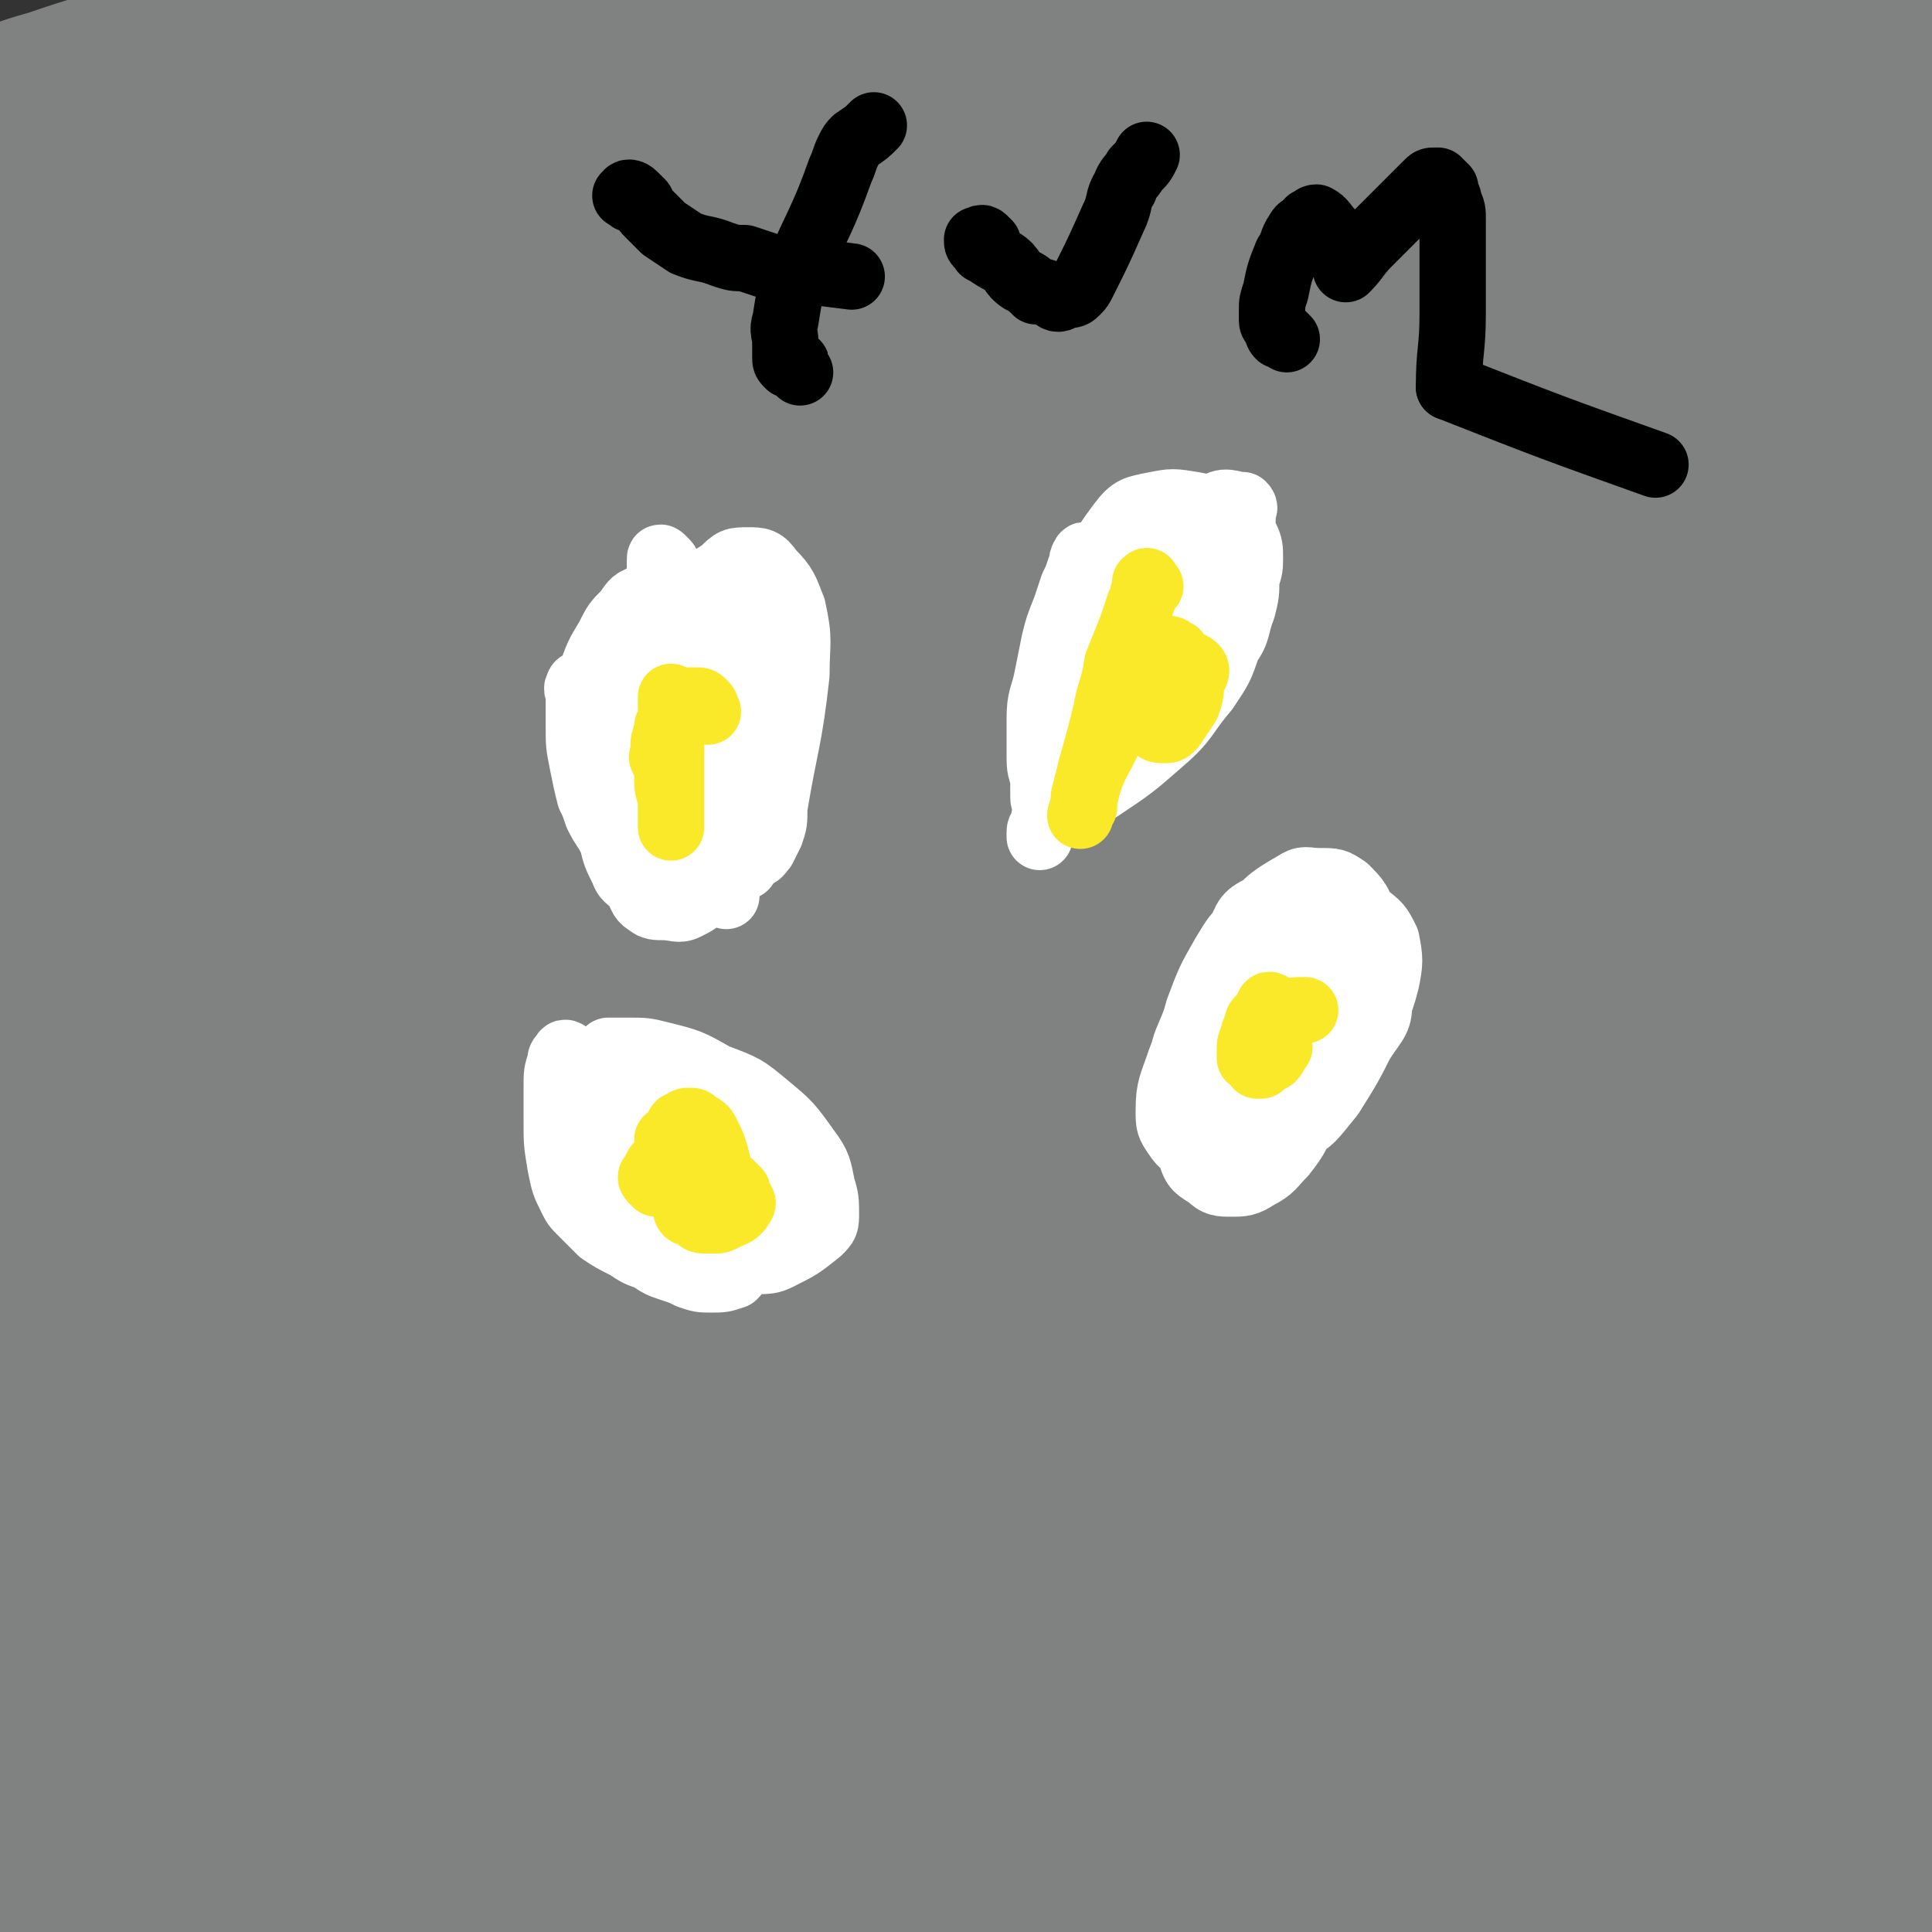 <svg viewBox='0 0 524 524' version='1.1' xmlns='http://www.w3.org/2000/svg' xmlns:xlink='http://www.w3.org/1999/xlink'><rect x="0" y="0" width="524" height="524" fill="#333333" stroke="none"/><g fill='none' stroke='#808282' stroke-width='5' stroke-linecap='round' stroke-linejoin='round'><path d='M237,132c-1,-1 -1,-1 -1,-1 -2,-1 -2,0 -4,0 -8,1 -8,0 -15,2 -15,6 -15,6 -29,15 -13,7 -13,8 -23,18 -5,4 -4,5 -8,10 -2,4 -2,4 -5,8 0,1 0,1 -1,3 -1,1 -1,1 -1,3 -1,1 0,1 0,2 0,1 0,1 0,1 0,1 0,1 0,2 0,0 0,0 0,1 0,0 0,1 1,1 0,0 1,0 1,0 2,0 2,-1 3,-1 3,-1 3,-1 5,-2 3,-1 3,0 6,-1 3,-1 3,-1 7,-2 4,-1 4,-2 8,-1 4,0 4,1 7,3 1,0 1,0 1,0 '/></g>
<g fill='none' stroke='#808282' stroke-width='60' stroke-linecap='round' stroke-linejoin='round'><path d='M215,130c-1,-1 -1,-2 -1,-1 -7,1 -7,0 -13,3 -13,6 -14,6 -25,15 -19,15 -20,15 -36,34 -17,18 -17,18 -32,39 -8,11 -6,12 -13,24 -2,4 -2,4 -5,8 -2,4 -2,3 -4,7 -1,2 -2,5 -1,5 1,0 3,-1 5,-3 13,-15 12,-16 25,-31 27,-36 26,-36 55,-71 24,-30 23,-31 50,-58 14,-15 16,-13 33,-26 10,-7 12,-9 20,-15 0,-1 -1,1 -3,2 -2,1 -2,0 -4,1 -11,5 -12,4 -23,11 -27,20 -28,19 -54,41 -29,25 -30,25 -55,53 -19,21 -18,23 -34,46 -11,15 -10,16 -20,32 0,1 1,1 1,1 1,4 -1,9 1,8 9,-4 12,-8 22,-17 27,-24 24,-27 52,-51 44,-36 45,-34 91,-68 29,-21 30,-20 60,-41 16,-11 16,-13 30,-24 1,0 1,2 0,2 -14,12 -16,11 -30,23 -37,31 -39,29 -73,63 -39,41 -37,42 -71,87 -27,36 -28,35 -51,74 -11,18 -9,19 -16,39 -4,8 -5,8 -7,17 0,1 1,3 2,2 10,-7 10,-8 20,-17 29,-28 28,-29 57,-57 51,-51 49,-53 103,-101 51,-45 53,-42 106,-84 10,-8 18,-15 20,-16 1,-2 -7,5 -14,10 -30,22 -31,20 -60,43 -57,45 -58,44 -112,93 -32,28 -31,30 -61,61 -20,21 -20,21 -39,43 0,0 -1,2 0,1 8,-7 9,-8 17,-17 28,-27 27,-28 55,-55 43,-43 41,-45 87,-85 30,-28 32,-26 65,-51 24,-17 25,-17 50,-33 7,-4 7,-4 15,-7 3,-1 4,-2 6,-2 1,0 0,2 -2,4 -15,15 -16,14 -32,29 -53,51 -54,50 -105,103 -43,46 -45,45 -84,94 -20,25 -18,28 -33,55 -1,1 0,2 1,2 6,-2 7,-2 13,-6 25,-18 25,-19 50,-39 37,-30 36,-31 72,-62 37,-31 36,-31 73,-62 20,-18 22,-21 41,-35 1,-1 1,2 0,4 -10,15 -10,15 -22,29 -36,40 -38,38 -73,78 -33,38 -34,38 -65,78 -17,22 -15,24 -30,48 -5,9 -6,9 -10,18 -1,0 0,2 1,1 7,-6 7,-8 14,-14 32,-28 32,-28 65,-55 39,-32 38,-33 79,-63 34,-24 34,-24 70,-46 14,-8 14,-8 30,-14 11,-4 12,-3 23,-5 4,-1 9,-2 8,-1 -1,1 -6,2 -12,5 -22,12 -22,12 -43,26 -38,27 -39,27 -74,57 -29,24 -28,25 -54,52 -11,12 -11,13 -20,27 -4,6 -4,6 -6,12 0,1 1,2 2,2 6,-2 6,-2 12,-6 22,-14 21,-15 42,-30 30,-23 31,-22 60,-45 32,-25 30,-27 61,-51 23,-17 25,-15 47,-32 4,-4 4,-5 7,-9 1,-3 1,-4 3,-6 1,-2 4,-5 3,-4 -8,8 -12,11 -23,22 -27,28 -29,27 -54,57 -26,30 -26,30 -49,62 -22,32 -20,33 -40,66 -2,2 -2,2 -3,5 -1,1 0,1 -1,2 0,2 -1,2 -1,3 0,1 0,2 0,2 0,-1 0,-2 0,-4 0,-26 0,-26 1,-51 1,-38 4,-38 1,-75 -2,-29 -2,-30 -12,-58 -8,-24 -10,-24 -24,-45 -9,-14 -10,-13 -22,-24 -14,-14 -13,-15 -29,-26 -23,-17 -23,-19 -48,-31 -19,-8 -20,-7 -40,-9 -21,-3 -21,-3 -42,-1 -20,2 -20,3 -39,8 -20,5 -20,5 -40,11 -18,7 -18,7 -36,14 -3,1 -3,2 -7,3 -1,1 -3,2 -3,1 0,-1 1,-2 3,-4 14,-16 15,-15 29,-31 20,-23 19,-23 38,-47 23,-27 23,-27 45,-55 17,-21 19,-20 34,-43 11,-17 9,-19 17,-37 3,-5 3,-5 6,-10 0,-2 1,-5 0,-4 -4,4 -5,7 -10,15 -15,22 -16,22 -31,44 -21,29 -22,28 -41,58 -17,25 -18,24 -31,51 -8,19 -7,19 -12,39 -3,15 -6,16 -4,30 2,11 4,12 11,20 8,10 8,11 19,17 12,6 14,8 27,7 19,-2 21,-2 37,-13 31,-23 29,-27 56,-56 32,-34 32,-35 61,-72 26,-32 28,-31 49,-66 14,-23 13,-24 21,-50 3,-10 4,-15 0,-22 -4,-6 -9,-7 -17,-5 -19,3 -21,3 -38,14 -32,20 -30,24 -60,47 -32,25 -33,25 -65,50 -24,19 -24,18 -48,37 -17,14 -16,15 -33,29 -8,6 -8,6 -16,12 -2,2 -4,2 -4,4 0,0 2,0 3,-1 14,-7 14,-8 27,-16 29,-15 29,-16 58,-31 32,-16 33,-16 65,-32 29,-15 30,-12 57,-30 27,-17 28,-19 51,-41 4,-4 7,-6 5,-12 -4,-11 -5,-19 -16,-20 -31,-2 -36,3 -68,15 -45,15 -43,20 -88,38 -39,16 -40,16 -80,31 -23,8 -24,6 -47,14 -7,2 -7,2 -14,5 -1,0 -1,0 -2,1 0,0 -1,1 0,1 6,3 7,2 14,4 18,6 18,8 36,12 33,6 34,6 68,9 34,3 35,3 70,1 31,-2 31,-4 63,-11 25,-5 26,-3 51,-12 11,-4 12,-5 21,-13 7,-6 8,-7 11,-15 2,-7 3,-10 -1,-16 -6,-8 -8,-12 -18,-12 -33,-1 -36,-1 -69,8 -35,10 -35,12 -69,29 -26,13 -28,12 -50,31 -15,12 -14,14 -23,30 -8,14 -9,15 -11,30 -2,12 -1,14 4,26 4,11 4,15 14,19 13,6 17,4 33,1 26,-4 27,-3 50,-15 33,-17 32,-20 61,-43 26,-22 28,-21 51,-46 18,-20 19,-21 29,-45 7,-16 9,-21 4,-35 -4,-11 -10,-17 -22,-15 -27,3 -29,11 -56,25 -35,18 -35,17 -68,38 -31,19 -31,19 -60,42 -23,19 -22,20 -43,40 -11,11 -11,11 -21,22 -4,5 -3,5 -6,11 -2,4 -2,4 -4,8 -1,5 -1,5 -1,9 -1,8 -1,8 -1,16 0,3 1,5 1,5 1,1 1,-1 1,-3 0,-7 0,-8 -2,-15 -3,-15 -2,-16 -10,-29 -11,-20 -13,-19 -27,-37 -9,-12 -9,-11 -17,-24 -4,-5 -3,-6 -5,-12 -1,-2 0,-2 -1,-4 -1,-2 -1,-2 -2,-4 0,-1 0,-3 0,-3 0,0 -1,2 -1,4 0,12 -1,13 1,25 3,24 3,24 10,47 12,36 15,35 27,71 10,34 9,34 18,68 8,31 9,31 16,62 5,21 4,21 8,42 2,13 2,13 4,26 1,5 1,5 2,10 0,2 0,3 0,4 1,1 2,2 2,2 -1,-6 -2,-8 -2,-15 -2,-28 -2,-28 -3,-55 -1,-42 -1,-42 -3,-83 -1,-31 0,-31 -3,-63 -2,-20 -2,-20 -6,-39 -3,-14 -4,-13 -7,-27 -2,-10 -2,-10 -4,-21 -1,-8 -1,-8 -1,-17 0,-7 1,-7 2,-14 0,-4 0,-4 1,-8 1,-1 2,-3 2,-2 -1,2 -2,3 -2,7 -2,29 -2,29 -4,58 -3,40 -3,40 -5,81 -2,37 -1,37 -2,75 -1,33 -2,33 -1,66 0,26 0,26 2,53 2,25 2,25 5,49 2,22 2,22 5,44 2,16 3,15 5,31 0,8 0,8 0,16 0,2 0,3 -1,4 0,0 -2,0 -2,-1 -5,-9 -5,-10 -8,-20 -6,-24 -7,-24 -11,-49 -5,-32 -5,-32 -7,-64 -2,-29 0,-29 0,-57 0,-23 -1,-24 0,-46 1,-25 2,-25 6,-50 3,-28 3,-28 8,-55 4,-26 5,-26 10,-52 2,-6 2,-6 3,-13 1,-9 1,-9 1,-18 0,-3 0,-8 -1,-6 -3,6 -4,10 -6,22 -5,31 -4,31 -8,63 -5,40 -4,40 -10,80 -4,34 -5,34 -10,68 -3,30 -3,30 -6,59 -2,18 -2,18 -5,35 -1,11 -1,12 -3,23 0,2 -1,2 -1,4 0,1 0,2 0,1 -1,-1 -1,-2 -2,-4 -4,-16 -4,-16 -7,-33 -4,-30 -5,-30 -6,-61 -3,-37 -2,-37 -2,-74 0,-31 -1,-31 1,-62 1,-21 1,-21 5,-41 3,-16 4,-16 9,-31 0,-1 1,-1 2,-2 1,-3 0,-3 2,-6 1,-3 1,-3 3,-5 2,-2 4,-5 6,-3 6,8 7,11 10,24 7,33 6,33 9,68 5,41 4,41 6,83 2,38 2,38 4,77 2,34 1,34 5,68 3,26 3,26 9,51 4,17 5,17 11,33 2,2 2,2 5,3 15,4 15,9 30,7 27,-3 28,-5 54,-17 34,-16 33,-18 65,-38 41,-26 40,-27 80,-56 37,-26 36,-27 73,-53 22,-14 23,-13 45,-27 5,-3 5,-3 9,-6 2,-2 2,-2 4,-4 2,-2 2,-1 3,-3 1,-2 2,-4 0,-4 -7,-4 -9,-4 -18,-4 -26,0 -27,-1 -52,5 -45,11 -45,12 -88,29 -43,17 -43,17 -84,38 -26,13 -26,14 -51,30 -13,8 -13,8 -26,19 -4,3 -5,4 -8,9 0,1 1,2 3,2 5,1 6,1 12,0 20,-5 20,-5 39,-12 31,-9 31,-8 61,-21 30,-13 29,-14 58,-31 21,-12 22,-12 42,-26 13,-9 14,-9 24,-21 7,-9 11,-11 11,-21 0,-8 -4,-11 -13,-16 -14,-9 -16,-11 -34,-11 -36,0 -37,2 -72,10 -35,8 -38,4 -68,21 -31,18 -29,23 -56,49 -19,17 -21,16 -36,36 -7,10 -5,12 -7,25 -1,8 -1,10 3,17 4,9 5,12 15,16 15,6 17,5 34,4 23,-2 25,0 45,-11 30,-17 31,-19 55,-44 26,-25 28,-25 46,-55 14,-23 20,-27 17,-51 -3,-25 -6,-49 -28,-48 -54,2 -68,19 -124,55 -34,22 -33,26 -55,60 -25,38 -24,40 -41,82 -3,8 -1,10 2,18 3,6 4,5 10,10 6,4 6,5 13,8 8,2 9,3 17,1 9,-1 11,0 16,-6 9,-9 8,-11 13,-22 9,-18 10,-18 15,-38 8,-29 8,-29 10,-59 2,-18 4,-23 -3,-37 -3,-6 -9,-4 -17,-4 -13,1 -14,2 -27,8 -18,7 -17,9 -35,19 -19,11 -20,11 -38,24 -10,8 -10,8 -19,18 -3,3 -3,4 -5,8 -2,4 -2,4 -3,8 -2,6 -1,6 -2,13 0,11 -2,11 0,21 3,14 4,15 11,27 8,14 9,14 20,25 11,10 12,9 24,17 13,9 12,11 27,16 19,7 20,6 41,8 23,2 23,2 46,0 27,-3 28,-3 54,-10 30,-8 30,-7 58,-19 32,-14 32,-14 62,-33 28,-18 26,-20 53,-40 21,-16 21,-16 43,-31 22,-16 23,-15 45,-31 13,-8 14,-8 25,-19 5,-4 4,-5 6,-11 4,-12 5,-12 5,-24 1,-28 3,-30 -3,-57 -6,-29 -11,-28 -22,-56 -10,-29 -12,-29 -20,-58 -8,-27 -7,-27 -11,-54 -4,-22 -4,-22 -6,-44 -2,-16 -1,-16 -3,-32 -1,-9 0,-10 -3,-19 -2,-5 -3,-5 -7,-10 -2,-2 -3,-4 -6,-3 -5,1 -6,2 -10,7 -12,15 -14,15 -22,33 -18,39 -18,40 -30,81 -16,53 -15,53 -27,108 -6,31 -5,32 -10,64 -3,17 -2,17 -4,34 -1,6 -1,6 -2,12 0,1 0,2 -1,3 -1,0 -1,0 -1,0 -3,-5 -3,-6 -5,-12 -6,-26 -8,-26 -12,-53 -7,-50 -6,-50 -9,-100 -2,-41 -1,-41 -1,-82 -1,-31 -2,-32 -1,-63 0,-7 1,-7 3,-14 1,-6 1,-6 4,-11 1,-3 2,-2 4,-4 2,-1 3,-3 4,-3 1,1 1,4 0,7 -7,26 -8,26 -16,52 -23,67 -22,68 -46,134 -25,68 -24,69 -53,135 -29,68 -28,69 -62,135 -8,15 -17,23 -21,28 -3,2 4,-7 8,-14 12,-26 12,-26 25,-51 21,-43 21,-43 43,-86 18,-37 17,-37 37,-73 13,-24 14,-23 28,-46 12,-18 11,-19 23,-37 13,-19 13,-20 28,-38 13,-14 13,-14 28,-27 12,-12 12,-12 26,-21 6,-5 6,-6 13,-8 13,-4 14,-5 27,-3 4,0 7,2 6,6 -2,13 -4,14 -12,26 -27,43 -29,42 -57,85 -28,44 -28,44 -55,89 -23,38 -22,38 -44,76 -13,21 -13,21 -27,42 -1,2 -2,4 -3,3 -1,-2 -1,-4 0,-8 7,-29 7,-29 16,-57 15,-49 15,-49 31,-97 22,-64 21,-64 45,-127 13,-33 16,-32 27,-65 14,-42 10,-44 23,-86 7,-23 6,-24 17,-45 5,-11 7,-10 15,-19 2,-3 2,-2 4,-4 '/><path d='M400,257c-1,-1 -1,-1 -1,-1 -1,-1 0,-1 0,-2 0,-2 0,-2 1,-4 1,-5 1,-5 3,-10 4,-11 3,-11 7,-22 4,-11 4,-11 8,-22 6,-18 6,-18 12,-35 7,-19 6,-19 13,-37 2,-6 2,-5 5,-11 1,-3 0,-3 1,-6 1,-3 1,-3 2,-6 0,-2 0,-3 0,-4 0,0 0,0 0,1 0,7 0,7 0,15 -1,14 -1,14 -2,29 -2,16 -1,17 -5,33 -2,12 -1,13 -6,23 -3,5 -4,5 -9,7 -4,1 -6,2 -9,-1 -6,-6 -6,-8 -10,-18 -5,-15 -5,-16 -8,-32 -5,-20 -4,-21 -8,-41 -3,-19 -4,-18 -7,-37 -3,-14 -3,-14 -5,-28 -1,-12 -1,-12 0,-24 1,-9 1,-9 3,-18 1,-7 1,-7 3,-14 0,-1 1,0 1,-1 1,-1 0,-2 2,-3 1,-1 1,-2 2,-2 5,0 5,0 10,2 10,5 10,5 20,11 11,6 11,8 22,13 12,7 13,6 26,11 6,3 6,3 12,6 2,1 3,1 3,3 -1,2 -2,2 -5,3 -8,4 -8,4 -17,5 -14,2 -14,2 -28,3 -14,1 -14,1 -27,2 -13,1 -13,1 -26,2 -7,0 -7,0 -15,0 -3,0 -3,0 -6,0 0,0 -1,0 0,-1 2,-1 2,-1 5,-1 34,-8 34,-8 67,-14 27,-6 27,-6 55,-10 15,-3 16,-1 31,-3 4,-1 5,-2 7,-2 1,0 0,1 0,3 -2,8 0,9 -4,17 -12,25 -16,24 -27,50 -15,35 -17,36 -26,73 -6,31 -5,32 -4,63 1,19 1,20 7,37 5,13 7,12 15,23 6,8 6,8 13,14 4,5 4,4 9,9 2,1 1,2 3,3 1,1 1,1 2,2 1,0 1,0 2,0 0,-2 0,-3 0,-5 2,-14 2,-14 4,-27 2,-29 3,-29 4,-58 2,-32 2,-32 3,-64 1,-24 1,-24 1,-48 0,-16 0,-16 0,-32 0,-8 0,-8 0,-16 0,-3 0,-3 0,-6 0,-2 0,-3 0,-3 0,0 0,1 0,2 0,2 0,2 0,5 -2,10 -3,10 -5,21 -10,43 -11,43 -20,86 -11,51 -13,51 -18,102 -9,74 -3,75 -11,149 -3,26 1,28 -11,50 -15,30 -17,35 -42,54 -10,8 -16,4 -28,0 -16,-7 -18,-9 -30,-23 -20,-23 -17,-26 -33,-53 -14,-23 -13,-24 -26,-47 -6,-12 -5,-14 -13,-24 -5,-5 -7,-6 -14,-7 -5,0 -7,1 -11,5 -6,8 -6,10 -8,21 -2,20 -1,21 2,41 3,23 2,24 11,45 7,16 9,17 21,30 9,9 11,9 23,15 11,5 11,5 23,6 11,1 12,1 22,-3 28,-13 29,-13 53,-31 16,-12 14,-15 27,-30 10,-10 10,-11 20,-22 5,-6 6,-5 10,-12 2,-2 2,-2 2,-4 -1,-3 0,-5 -3,-6 -2,-2 -4,-3 -7,-2 -11,3 -13,2 -22,10 -15,12 -16,13 -26,30 -11,18 -10,20 -15,40 -4,14 -4,15 -3,29 0,6 1,7 4,12 3,3 3,4 7,4 6,1 7,0 12,-1 7,-3 9,-2 14,-7 7,-8 7,-9 11,-19 7,-18 7,-19 10,-38 3,-27 1,-28 0,-56 -1,-24 1,-25 -4,-48 -3,-11 -4,-12 -12,-20 -5,-6 -6,-7 -13,-9 -6,-1 -7,-1 -13,2 -7,4 -10,5 -13,13 -8,20 -8,22 -10,43 -2,23 -1,23 3,45 3,18 3,19 10,36 4,10 5,10 12,18 6,5 6,6 14,9 5,2 6,1 13,1 7,0 7,-1 14,-3 12,-4 13,-3 24,-9 14,-8 15,-8 25,-20 9,-10 8,-11 13,-24 5,-12 4,-13 6,-26 2,-16 2,-16 3,-31 1,-17 1,-17 1,-34 1,-15 1,-15 1,-31 0,-10 0,-10 0,-19 0,-5 0,-5 0,-9 0,-2 0,-2 0,-4 0,0 0,-1 0,0 0,3 1,4 0,9 -3,21 -5,21 -7,42 -4,28 -4,28 -4,56 -1,24 0,24 1,48 1,18 1,18 3,36 0,8 1,8 2,17 0,4 -1,4 0,8 0,1 1,0 1,1 0,1 0,2 0,1 1,-1 2,-2 2,-4 1,-12 0,-12 0,-24 1,-41 2,-41 2,-81 0,-41 3,-42 -1,-82 -5,-51 -8,-51 -17,-101 -4,-19 -7,-19 -9,-38 -3,-18 -2,-18 -2,-36 0,-26 0,-26 2,-52 2,-21 4,-20 7,-40 3,-13 4,-13 5,-26 1,-8 1,-8 1,-16 0,-5 0,-5 -1,-10 -1,-2 -1,-2 -2,-3 -1,-1 -1,-1 -2,0 -3,0 -3,0 -5,1 -7,5 -7,5 -13,11 -14,15 -16,14 -26,32 -20,38 -21,39 -35,80 -14,38 -12,39 -20,79 -6,29 -6,29 -9,58 -4,27 -4,28 -5,55 -1,11 0,11 2,22 1,11 1,11 3,23 2,13 2,13 5,26 2,12 3,12 5,25 2,6 2,6 3,13 '/><path d='M424,422c-1,-1 -1,-1 -1,-1 -1,-3 0,-4 0,-7 1,-8 2,-8 1,-16 0,-7 -2,-7 -5,-14 -2,-6 -1,-8 -6,-11 -6,-4 -8,-4 -16,-4 -12,0 -13,-1 -25,3 -17,6 -17,6 -32,16 -13,9 -13,10 -23,21 -8,10 -8,10 -13,21 -3,9 -2,9 -3,18 0,8 -1,9 2,16 3,6 4,6 10,11 9,6 9,7 19,10 15,3 16,2 31,3 15,0 15,1 31,-1 15,-2 15,-3 30,-7 15,-4 14,-6 28,-10 24,-9 35,-8 48,-17 4,-3 -6,-5 -13,-7 -25,-8 -25,-8 -51,-13 -17,-3 -17,-3 -34,-3 -19,-1 -19,-1 -39,1 -17,2 -18,2 -34,7 -8,3 -8,4 -15,8 -4,3 -5,2 -8,6 -5,9 -5,10 -7,21 -2,11 -4,13 0,23 4,8 8,8 17,12 12,7 13,9 26,10 17,1 17,-2 34,-5 16,-3 16,-4 31,-6 14,-2 14,-1 28,-2 6,0 6,0 12,0 '/></g>
<g fill='none' stroke='#FFFFFF' stroke-width='18' stroke-linecap='round' stroke-linejoin='round'><path d='M185,239c-1,-1 -2,-1 -1,-1 1,-7 2,-7 4,-13 '/><path d='M202,235c-1,-1 -1,-1 -1,-1 -1,-1 -1,-1 -2,-1 '/><path d='M190,239c-1,-1 -2,-1 -1,-1 1,-7 3,-8 3,-15 1,-2 -1,-2 -1,-4 -1,-3 -1,-3 -2,-7 -1,-3 -1,-3 -3,-6 0,-3 0,-3 -1,-6 -1,-2 -1,-1 -2,-3 0,0 0,-1 0,-1 0,0 -1,-1 -1,0 0,1 0,1 0,3 0,2 1,2 1,4 '/><path d='M158,187c-1,-1 -1,-2 -1,-1 -1,1 0,1 0,3 0,4 0,4 0,8 0,5 0,5 1,10 1,5 1,5 2,9 1,2 1,2 2,5 2,4 2,3 4,7 1,4 1,4 3,8 1,3 2,2 4,5 1,2 1,3 3,4 1,1 2,1 4,1 3,0 4,1 6,0 4,-2 4,-2 6,-6 5,-8 5,-9 9,-18 3,-10 4,-11 5,-22 2,-8 2,-9 1,-18 0,-6 -1,-6 -2,-11 -1,-4 -1,-4 -3,-7 -2,-3 -2,-3 -5,-4 -1,-1 -2,-1 -3,-1 -3,0 -4,0 -6,2 -4,1 -4,1 -7,4 -4,3 -4,3 -7,6 -4,6 -4,6 -6,12 -2,5 -1,6 -1,11 0,5 0,5 1,10 1,3 2,3 3,6 1,3 1,3 2,5 1,1 1,2 2,2 1,-1 2,-1 3,-3 1,-4 1,-5 1,-9 1,-5 1,-5 1,-11 0,-4 0,-4 -1,-8 -1,-3 -1,-3 -3,-6 0,-1 0,-1 -1,-1 -1,-1 -2,-2 -3,-1 -1,1 -1,2 -1,4 -1,6 -1,6 -1,12 1,7 2,7 3,14 2,5 1,5 3,11 1,3 1,2 2,5 1,2 1,2 1,3 1,1 1,1 1,2 0,0 0,1 0,1 -1,-4 -1,-5 -1,-9 -1,-8 -2,-8 -2,-17 0,-13 0,-13 0,-25 0,-8 1,-8 1,-17 0,-3 0,-3 1,-7 0,-2 0,-2 0,-3 0,-1 0,-1 1,0 1,1 1,1 1,2 3,9 4,9 6,18 3,11 2,11 4,22 1,10 1,10 2,20 1,6 1,6 1,11 0,3 0,3 -1,5 -1,1 -1,2 -3,3 0,0 0,0 -1,0 -1,0 -2,0 -3,0 -2,-2 -3,-2 -4,-5 -2,-8 -1,-8 -2,-16 0,-13 -1,-14 1,-27 2,-11 2,-11 7,-21 3,-5 3,-6 8,-9 3,-3 3,-3 7,-3 3,0 4,0 6,3 4,4 4,5 6,10 2,9 1,9 1,18 -2,18 -3,18 -6,36 0,4 0,4 -1,7 -1,2 -1,2 -2,4 -1,1 -1,2 -3,2 -1,0 -2,1 -3,0 -2,-1 -3,-1 -4,-3 -4,-5 -4,-6 -6,-11 -3,-7 -2,-8 -3,-15 -2,-6 -2,-6 -3,-11 0,-4 -1,-4 -1,-7 0,-1 0,-1 0,-2 0,0 0,0 0,1 0,1 1,1 1,3 1,7 0,7 1,14 2,8 2,8 4,17 2,7 2,6 4,13 1,3 1,4 2,7 1,2 1,2 1,4 0,0 0,1 0,1 0,0 -1,-1 -1,-1 -1,-4 -1,-4 -1,-7 -2,-9 -2,-9 -4,-18 -1,-11 -1,-11 -3,-22 -2,-14 -2,-14 -5,-27 -1,-3 -1,-3 -2,-5 -1,-1 -1,-1 -2,-1 -2,0 -2,-1 -4,0 -3,1 -3,1 -5,4 -3,3 -3,3 -5,7 -3,5 -3,5 -5,11 -2,6 -2,6 -2,13 0,6 0,6 2,12 4,9 4,8 9,16 1,2 1,2 3,4 2,1 2,2 4,3 3,1 3,1 6,1 3,0 4,0 7,-2 3,-2 4,-3 6,-7 5,-15 6,-15 6,-31 1,-7 -1,-8 -3,-15 -2,-5 -2,-5 -5,-9 -1,-2 -1,-2 -3,-3 -2,-1 -2,-2 -3,-2 -2,0 -3,0 -4,2 -8,7 -10,7 -16,16 -3,6 -2,7 -4,14 -1,6 -1,6 -1,12 1,6 1,6 3,11 2,5 2,4 4,9 3,4 2,4 5,8 2,3 2,3 5,4 2,1 2,1 4,1 4,-1 5,0 7,-3 7,-12 9,-13 12,-27 3,-9 2,-10 0,-19 -2,-7 -3,-7 -6,-14 -2,-3 -2,-3 -5,-5 -2,-1 -2,-1 -4,-1 -2,0 -2,1 -3,2 -3,3 -3,3 -5,7 -3,5 -3,5 -4,12 -1,6 -1,6 -1,13 '/><path d='M320,298c-1,-1 -1,-1 -1,-1 -1,-1 0,-1 0,-1 0,-1 0,-1 0,-2 0,-1 0,-1 1,-3 3,-3 3,-3 5,-7 4,-5 3,-6 7,-11 2,-3 2,-3 4,-6 1,-2 1,-2 3,-4 3,-2 3,-2 6,-2 6,-1 7,0 13,1 5,0 6,-1 10,2 4,3 6,4 6,9 0,4 -2,5 -5,10 -5,6 -5,6 -9,12 -4,5 -4,6 -9,11 -4,4 -4,4 -10,6 -4,2 -5,1 -9,1 -4,0 -4,0 -8,-1 -2,-1 -3,-1 -5,-4 -2,-3 -2,-3 -2,-7 0,-6 1,-7 3,-13 4,-11 5,-11 10,-22 4,-7 3,-8 8,-14 5,-7 6,-8 13,-12 3,-2 3,-1 7,-1 4,0 4,0 7,2 3,3 4,4 5,9 1,7 0,7 -1,15 -3,10 -4,10 -7,19 -4,9 -4,9 -8,18 -2,5 -2,6 -6,11 -3,3 -3,4 -7,6 -3,2 -4,2 -7,2 -3,0 -4,0 -6,-2 -3,-2 -4,-2 -5,-6 -3,-5 -3,-6 -3,-12 0,-9 0,-9 3,-17 3,-10 4,-10 8,-20 2,-5 1,-5 5,-10 2,-5 2,-6 7,-8 2,-2 3,-1 6,0 3,1 4,1 6,4 3,5 3,6 5,12 1,5 1,5 1,11 0,7 0,7 -2,13 -2,7 -2,7 -5,13 -3,5 -3,5 -7,8 -3,3 -4,3 -9,4 -4,0 -5,0 -8,-3 -6,-7 -7,-8 -9,-17 -1,-8 2,-9 4,-17 3,-8 3,-8 7,-15 3,-5 3,-5 7,-9 2,-2 2,-2 6,-4 3,-2 3,-3 7,-3 4,0 4,0 9,1 5,1 5,1 9,4 4,3 4,3 6,7 1,5 1,6 0,11 -2,8 -3,8 -6,15 -4,8 -4,8 -9,16 -5,6 -5,7 -11,10 -8,4 -10,4 -18,3 -3,0 -3,-1 -5,-3 -2,-2 -2,-3 -3,-6 -1,-3 -2,-3 -1,-6 1,-4 2,-4 5,-8 3,-5 3,-5 6,-10 3,-4 3,-5 6,-8 3,-3 3,-3 6,-4 3,-1 3,-1 6,-1 3,0 3,1 5,2 2,1 2,1 3,2 2,2 2,2 2,4 0,2 0,2 -1,4 -3,3 -3,3 -6,5 -1,2 -1,2 -3,3 0,0 -1,0 -1,0 -1,1 -1,1 -2,2 -1,0 -1,0 -2,0 0,0 -1,1 -1,0 -1,-2 -1,-3 -1,-5 0,-5 0,-5 1,-10 1,-4 1,-4 1,-8 0,-2 0,-2 0,-4 0,0 0,-2 0,-1 0,0 0,1 -1,3 -1,3 -1,3 -2,6 -3,6 -3,6 -6,12 -3,8 -3,8 -7,16 -2,6 -2,6 -4,12 -1,3 -1,3 -1,6 0,1 0,1 0,3 0,1 0,1 1,1 0,0 1,-1 1,-1 3,-3 3,-3 4,-5 3,-4 3,-4 5,-8 2,-5 2,-5 4,-10 1,-5 1,-5 1,-9 0,-2 0,-3 0,-5 0,-1 -1,-1 -1,-1 -1,0 -2,0 -3,1 -2,1 -3,1 -5,3 -2,2 -2,2 -3,5 -1,3 -1,3 -1,6 0,3 0,3 1,6 1,3 2,3 4,5 '/><path d='M342,292c-1,-1 -1,-1 -1,-1 -1,-1 0,-2 0,-1 0,0 -1,1 -1,2 -1,5 -1,5 -2,9 -1,4 -1,4 -1,9 -1,3 -1,2 -2,5 0,1 0,1 0,1 '/><path d='M155,287c-1,-1 -1,-1 -1,-1 -1,-1 -1,0 -1,0 -1,1 -1,1 -1,2 -1,3 -1,3 -1,7 0,4 0,4 0,9 0,6 0,6 1,12 1,5 1,5 3,9 1,2 1,2 3,4 3,3 3,3 5,5 3,2 3,2 7,4 3,2 3,2 6,3 3,2 3,2 6,3 3,1 3,1 5,2 3,1 3,1 6,1 3,0 3,0 6,-1 1,-1 1,-1 1,-3 1,-3 1,-3 0,-7 -1,-5 -1,-5 -4,-11 -2,-6 -1,-6 -4,-11 -4,-7 -4,-7 -9,-12 -6,-7 -7,-7 -14,-13 -2,-1 -2,-1 -3,-2 -1,-1 -1,-1 -1,-2 0,0 1,0 1,0 2,0 2,0 4,0 5,0 5,0 9,1 8,2 8,2 15,6 8,3 8,3 14,8 6,5 6,5 11,12 3,4 3,5 4,10 1,3 1,4 1,7 0,3 0,3 -2,5 -5,4 -5,4 -11,7 -2,1 -3,1 -6,1 -4,1 -5,1 -9,0 -5,-1 -6,-1 -10,-4 -5,-5 -5,-6 -9,-12 -4,-7 -3,-7 -5,-14 -1,-4 -1,-4 -1,-9 0,-1 0,-1 0,-3 0,-2 0,-2 1,-3 1,-1 1,-1 2,-1 2,0 2,-1 4,0 3,1 3,2 6,4 3,2 3,3 6,6 2,3 2,3 4,7 2,3 2,3 2,6 0,2 0,2 -1,4 0,1 0,1 -1,2 -2,1 -2,1 -3,0 -7,-3 -7,-3 -12,-7 -5,-2 -5,-2 -8,-6 -3,-2 -3,-3 -5,-6 -1,-1 -1,-1 -1,-2 -1,-1 -2,-2 -1,-1 1,2 2,3 4,6 3,4 3,4 6,8 2,3 2,3 5,6 1,1 1,1 3,3 1,1 1,1 1,3 1,0 0,0 1,1 0,0 1,1 1,1 -1,-1 -2,-2 -3,-3 -1,-1 -2,-1 -3,-3 -4,-4 -3,-5 -7,-9 -2,-3 -3,-3 -5,-6 -1,-1 -1,-1 -2,-2 -1,-1 -1,-1 -2,-1 0,0 0,1 0,1 1,3 1,3 2,5 2,4 2,4 5,7 2,4 2,4 4,7 2,3 3,2 5,5 1,1 1,1 3,2 1,0 1,1 2,1 1,0 1,1 2,0 1,-1 1,-2 1,-4 1,-5 1,-5 1,-10 0,-5 0,-5 -1,-10 0,-6 0,-6 -2,-12 0,-1 0,-1 -1,-2 -1,-1 -1,-1 -2,-1 -1,0 -1,1 -1,2 -1,5 -2,5 -2,9 0,6 1,6 1,12 1,4 0,4 2,7 1,4 2,4 4,7 1,1 1,1 3,3 1,1 1,1 2,2 1,1 2,1 2,1 0,0 -1,0 -1,0 -2,-1 -1,-1 -3,-3 -3,-3 -3,-3 -6,-6 -4,-4 -4,-4 -9,-7 -4,-4 -4,-4 -8,-7 -1,-1 -2,0 -3,-1 -2,-1 -2,-2 -4,-3 -1,0 -1,0 -2,0 -1,0 -3,-1 -3,0 0,2 0,3 1,5 4,5 4,5 8,10 5,5 5,5 10,9 5,3 5,3 9,6 4,2 4,2 7,4 2,0 2,1 4,1 1,0 1,0 1,-1 0,0 -1,0 -1,-1 -2,-3 -2,-3 -3,-5 -1,-4 -2,-4 -3,-9 -2,-5 -2,-5 -4,-10 -1,-4 -1,-4 -2,-7 -1,-3 -1,-3 -1,-5 0,0 0,0 0,-1 '/><path d='M296,152c-1,-1 -1,-1 -1,-1 -1,-1 -1,0 -1,0 -1,1 0,2 -1,3 -1,3 -1,3 -2,5 -1,3 -1,3 -2,6 -2,5 -2,5 -3,9 -1,5 -1,5 -2,10 -1,5 -2,5 -2,11 0,4 0,4 0,9 0,4 0,4 1,7 0,2 0,2 0,5 0,1 0,1 1,2 1,1 0,1 1,1 1,1 2,1 3,0 5,-2 5,-2 10,-5 9,-6 9,-6 17,-13 7,-6 6,-7 12,-14 4,-6 4,-6 6,-12 3,-4 2,-5 4,-10 1,-4 1,-4 1,-8 1,-3 1,-3 1,-6 0,-2 0,-3 -1,-5 -2,-3 -2,-4 -4,-5 -5,-3 -5,-3 -10,-4 -6,-1 -6,-1 -11,0 -5,1 -6,1 -9,5 -6,8 -6,9 -10,18 -2,4 -1,4 -2,8 -1,5 -1,5 -2,9 0,6 0,7 0,13 0,6 1,6 2,12 1,3 1,3 3,5 1,2 1,2 2,3 2,1 2,2 4,1 6,-5 7,-6 12,-14 7,-11 7,-12 12,-24 4,-10 4,-10 7,-20 2,-4 2,-4 4,-9 0,-1 0,-1 1,-3 0,-1 0,-1 0,-2 0,-1 1,-1 0,-2 -3,0 -5,-2 -8,1 -11,8 -12,9 -20,21 -8,11 -6,12 -12,26 -5,13 -5,13 -9,26 -2,5 -2,5 -4,9 0,2 0,2 -1,4 -1,1 -1,1 -1,2 0,0 0,1 0,1 0,-1 1,-2 1,-4 1,-5 1,-5 1,-10 1,-6 0,-6 1,-12 1,-6 0,-6 2,-12 1,-9 1,-9 4,-18 0,-3 1,-2 2,-4 2,-2 2,-2 3,-4 2,-1 2,-2 5,-3 1,0 2,0 3,1 2,1 2,0 4,2 2,1 1,2 3,4 1,1 1,1 1,3 1,2 1,2 1,4 0,1 1,1 1,2 0,1 0,3 0,2 0,-2 0,-3 0,-6 0,-4 0,-4 1,-9 0,-4 0,-4 1,-9 1,-2 0,-3 1,-5 0,-2 1,-2 1,-3 0,-2 0,-2 0,-3 0,-1 0,-2 0,-1 -1,1 -1,2 -1,5 -2,6 -2,6 -4,11 -2,6 -1,6 -3,12 -1,5 -1,5 -2,9 0,2 0,2 0,4 0,0 -1,1 -1,1 0,-1 0,-2 1,-3 1,-5 2,-5 2,-9 1,-5 0,-5 1,-10 1,-4 1,-3 2,-7 0,-2 0,-2 0,-4 0,-1 0,-1 0,-2 0,0 0,-1 0,-1 0,0 1,0 1,1 0,0 0,0 0,0 '/><path d='M208,321c-1,-1 -1,-1 -1,-1 -1,-1 -2,0 -1,0 0,1 0,1 1,2 0,1 0,1 0,1 1,2 1,2 3,3 1,1 1,1 1,1 1,2 1,2 2,3 1,1 1,1 2,2 0,0 -1,0 -1,0 -1,0 -1,-1 -1,-2 -4,-4 -4,-4 -8,-8 -3,-3 -3,-3 -6,-7 -2,-3 -4,-7 -4,-7 -1,0 1,4 3,7 2,3 2,3 4,7 '/><path d='M305,192c-1,-1 -1,-1 -1,-1 -1,-1 -1,0 -1,0 -1,1 -1,1 -1,2 -1,1 -1,1 -1,1 -1,0 0,-1 0,-2 1,-2 1,-2 2,-3 0,-1 0,-1 1,-3 1,-1 1,-1 1,-3 1,0 1,-1 1,-1 0,0 -1,-1 -2,0 -1,1 -1,1 -2,2 -3,3 -3,3 -5,7 -1,3 -1,4 -3,8 0,2 0,2 -1,5 0,1 0,1 -1,3 '/></g>
<g fill='none' stroke='#FAE928' stroke-width='18' stroke-linecap='round' stroke-linejoin='round'><path d='M182,201c-1,-1 -1,-1 -1,-1 -1,-1 0,-1 0,-1 0,0 0,0 0,-1 0,0 0,-1 0,-1 0,0 0,1 0,2 0,1 0,1 0,3 0,2 0,2 0,4 0,3 0,3 0,6 0,3 1,3 1,6 0,2 0,2 0,3 0,2 0,2 0,3 0,1 0,0 0,0 0,-3 0,-3 0,-6 0,-5 0,-5 0,-9 0,-4 0,-4 0,-8 0,-3 0,-3 0,-6 0,-2 0,-2 0,-4 0,-1 0,-1 0,-2 0,0 0,0 0,0 '/><path d='M312,159c-1,-1 -1,-2 -1,-1 -1,0 0,0 0,1 0,1 0,1 -1,2 0,2 0,2 -1,3 -1,3 -1,3 -2,6 -2,5 -2,5 -4,10 -1,7 -2,7 -3,13 -2,8 -2,8 -4,15 -1,4 -1,4 -2,8 0,2 0,2 0,3 -1,1 -1,3 -1,2 1,-3 1,-4 2,-8 2,-6 2,-5 5,-11 1,-3 2,-3 3,-6 1,-3 1,-3 3,-5 0,-1 0,-1 1,-2 2,-3 2,-3 4,-5 1,-1 1,-1 2,-2 1,-1 1,-1 3,-1 2,-1 2,-1 4,-1 2,0 3,0 4,1 1,1 0,2 -1,4 0,3 0,3 -1,6 -2,3 -2,3 -4,6 -1,1 -1,1 -2,1 -2,0 -2,0 -3,-1 -2,-1 -2,-1 -2,-2 -2,-1 -2,-1 -2,-3 -1,-1 -1,-1 -1,-3 0,-1 0,-1 0,-3 0,-2 1,-2 1,-4 1,-2 1,-2 2,-3 1,-1 1,-1 2,-2 0,0 0,0 1,0 1,-1 1,-1 3,-1 1,0 1,1 2,1 '/><path d='M181,207c-1,-1 -1,-1 -1,-1 -1,-1 0,-1 0,-1 0,-2 0,-2 0,-3 0,-1 0,-1 1,-3 0,-2 0,-2 1,-3 1,-1 1,-2 2,-3 0,-1 0,0 1,-1 1,-1 1,-1 2,-2 1,0 1,0 2,0 1,0 1,0 2,1 1,1 0,1 1,2 '/><path d='M346,274c-1,-1 -1,-1 -1,-1 -1,-1 -1,0 -1,0 0,0 0,0 0,1 0,1 0,1 0,3 0,1 0,1 0,1 0,1 0,1 0,2 0,1 -1,1 -1,2 0,0 0,0 0,1 0,1 -1,1 -2,2 0,0 0,0 -1,1 0,0 0,0 -1,0 0,0 0,1 0,1 0,0 0,-1 0,-2 0,-2 0,-2 1,-4 0,-1 0,-1 1,-3 0,-1 0,-1 1,-2 1,-1 1,-1 3,-2 0,0 0,0 1,0 0,2 1,2 1,4 0,1 -1,1 -1,2 0,1 0,1 0,2 0,2 -1,2 -1,3 -1,1 -1,1 -1,2 -1,1 -1,1 -1,1 -1,1 -1,1 -1,1 0,0 -1,0 -1,0 0,0 0,-1 0,-1 0,-1 0,-1 0,-2 0,-1 1,-1 1,-2 0,-1 0,-1 0,-2 0,-1 0,-1 1,-2 0,0 0,0 0,-1 0,-1 0,-1 1,-1 0,0 0,1 1,2 1,0 1,0 1,1 0,1 0,1 0,2 0,1 1,1 1,1 -1,1 -1,2 -2,3 0,0 0,0 0,0 -1,0 -1,0 -1,0 -1,0 -1,0 -2,0 0,0 0,0 0,0 0,0 -1,0 -1,0 0,-1 1,-1 1,-2 1,-1 0,-1 1,-2 0,-2 0,-2 1,-4 1,-1 1,-1 3,-3 1,-1 1,0 3,-1 1,-1 1,-1 3,-1 0,0 0,0 1,0 '/><path d='M178,321c-1,-1 -1,-1 -1,-1 -1,-1 0,-1 0,-1 0,0 1,0 1,-1 0,0 0,-1 0,-1 0,-1 1,-1 2,-1 1,-1 1,-1 3,-1 1,-1 1,0 3,0 3,0 3,-1 5,0 2,1 2,2 4,4 1,1 1,1 3,2 1,1 1,1 2,2 0,1 0,1 0,1 1,2 2,2 1,3 -1,2 -2,2 -4,3 -2,1 -2,1 -3,1 -1,0 -1,0 -2,0 -2,0 -2,0 -3,-1 -1,-1 -2,-1 -2,-3 -2,-6 -2,-7 -3,-14 -1,-2 -1,-2 -1,-4 0,-1 0,-1 1,-3 0,-1 0,-1 1,-1 1,-1 1,-1 2,-1 1,0 1,0 2,1 2,1 2,1 3,3 2,4 2,5 3,9 0,2 0,2 0,4 0,2 0,2 -1,3 0,2 0,2 -1,3 0,1 -1,1 -2,2 -2,0 -2,1 -4,0 -1,0 -1,-1 -1,-2 -1,-2 -1,-2 -2,-3 -1,-1 0,-2 -1,-3 -1,-2 -1,-2 -1,-3 0,-2 0,-2 0,-3 1,-2 1,-3 2,-4 1,-1 1,0 2,0 2,1 2,1 4,2 1,0 0,0 1,1 1,1 2,2 2,2 0,1 -1,1 -2,1 -1,0 -1,1 -2,1 -1,0 -1,0 -2,-1 -1,-1 -1,-1 -2,-2 0,-1 0,-1 -1,-2 -1,-1 -1,-1 -2,-3 0,0 -1,-1 -1,-1 0,0 1,0 1,0 '/></g>
<g fill='none' stroke='#000000' stroke-width='18' stroke-linecap='round' stroke-linejoin='round'><path d='M171,54c-1,-1 -2,-1 -1,-1 0,-1 1,-1 2,0 1,1 1,1 2,2 1,2 1,2 2,3 2,2 2,2 4,4 3,2 3,2 6,4 5,2 5,1 10,3 3,1 3,1 6,1 3,1 3,1 6,2 3,1 3,1 7,1 8,1 8,1 16,2 '/><path d='M217,101c-1,-1 -1,-1 -1,-1 -1,-1 0,-1 0,-1 0,-1 0,0 -1,0 0,0 -1,0 -1,0 -1,-1 -1,-1 -1,-2 0,-2 0,-2 0,-4 0,-3 -1,-3 0,-6 1,-6 1,-7 3,-13 6,-14 7,-14 12,-28 1,-2 1,-3 2,-5 1,-2 1,-2 2,-3 3,-2 3,-2 5,-4 '/><path d='M268,66c-1,-1 -1,-1 -1,-1 -1,-1 -1,0 -1,0 0,0 -1,0 -1,0 0,1 0,1 1,2 1,0 0,1 1,1 3,2 3,2 5,3 3,2 2,3 5,5 2,1 2,1 4,3 2,0 2,0 4,1 1,0 1,1 2,1 1,0 1,-1 2,-1 2,0 2,0 3,-1 1,-1 1,-1 2,-3 4,-8 4,-8 8,-17 2,-4 1,-5 3,-8 1,-3 2,-3 3,-5 2,-2 2,-2 3,-4 '/><path d='M349,92c-1,-1 -1,-1 -1,-1 -1,-1 -1,0 -1,0 -1,-1 0,-1 -1,-2 0,-1 -1,-1 -1,-2 0,-1 0,-1 0,-3 0,-2 0,-2 1,-5 1,-5 1,-5 3,-10 2,-3 1,-3 3,-6 1,-2 2,-1 3,-3 1,0 1,-1 2,-1 2,1 2,2 4,4 1,1 1,1 2,3 0,1 0,1 0,1 1,2 1,2 2,3 0,0 0,1 0,1 0,1 0,2 0,2 3,-3 3,-4 6,-7 5,-5 5,-5 9,-9 3,-3 3,-3 5,-5 1,-1 1,-1 2,-2 1,-1 1,-1 2,-1 0,0 1,0 1,0 1,1 1,1 2,2 0,2 1,2 1,4 1,2 1,2 1,5 0,5 0,5 0,10 0,7 0,7 0,15 0,10 -1,10 -1,20 0,0 0,0 0,0 '/><path d='M393,105c0,0 0,0 0,0 28,11 28,11 56,21 '/></g>
</svg>